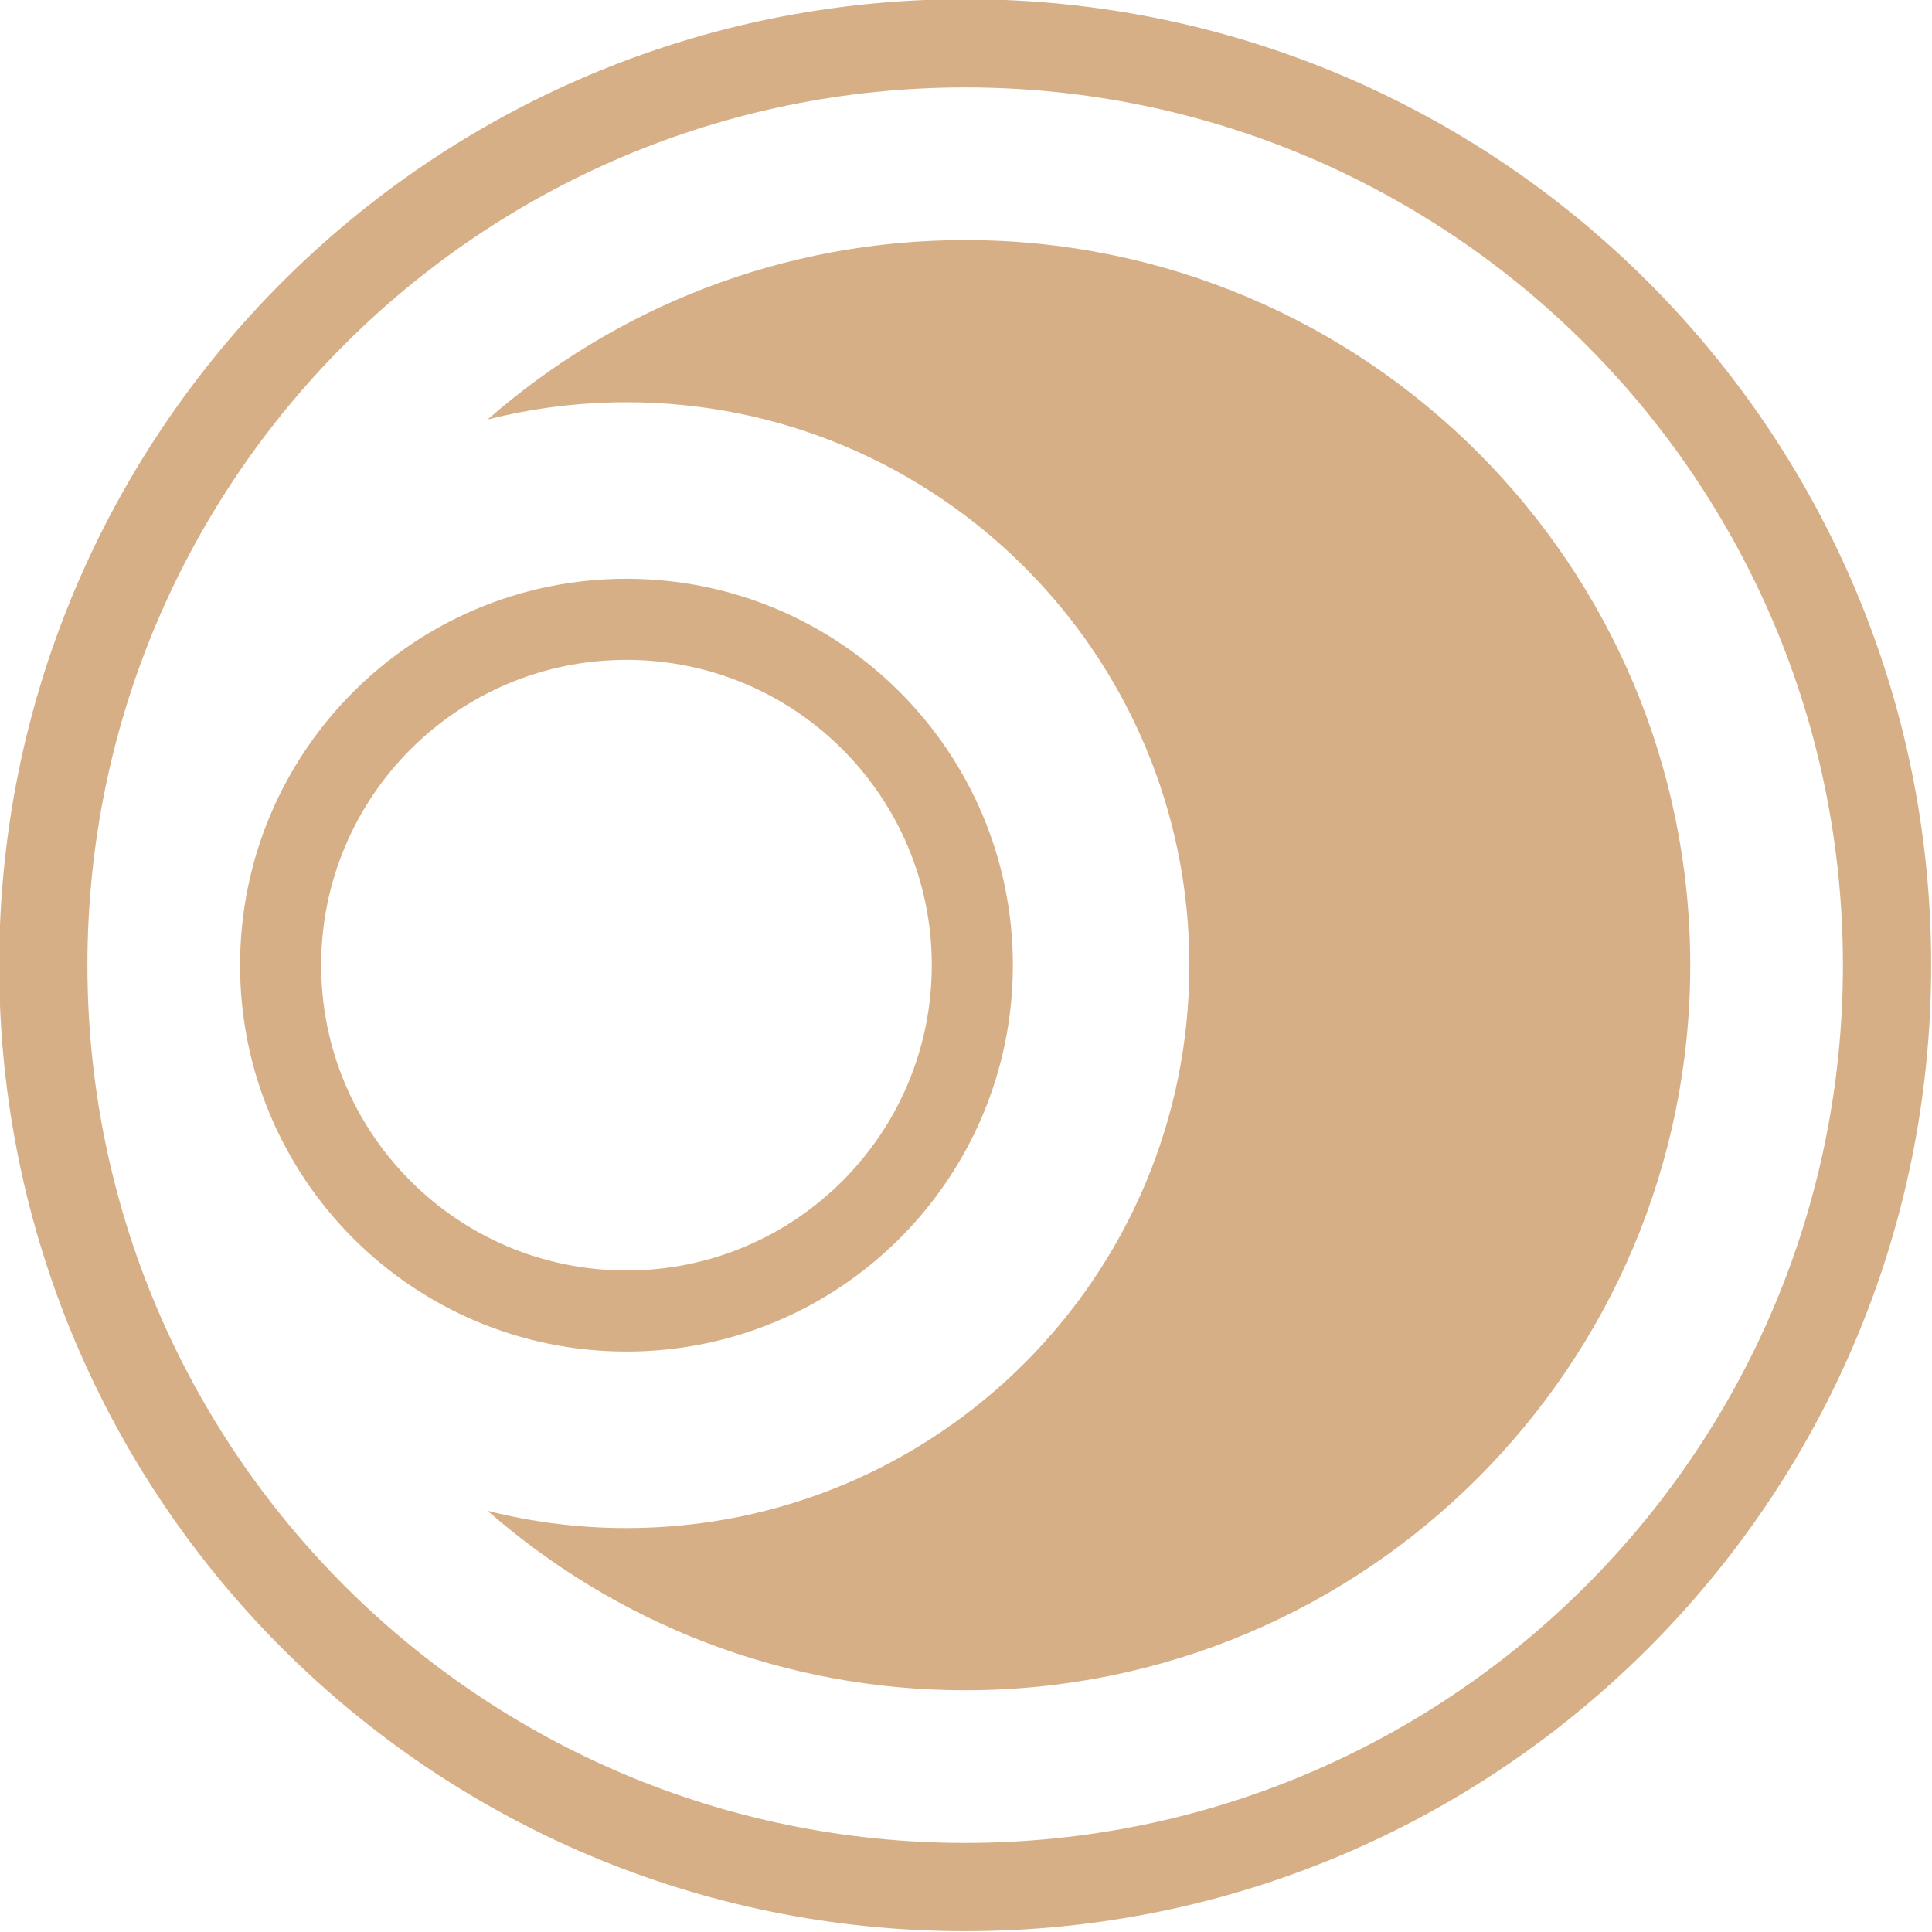 <svg xmlns="http://www.w3.org/2000/svg" width="1024" height="1024" viewBox="0 0 1024 1024" fill="none"><g clip-path="url(#clip0_4_17)"><path fill-rule="evenodd" clip-rule="evenodd" d="M511.562 1023.56C794.334 1023.56 1023.56 794.334 1023.56 511.562C1023.56 228.791 794.334 -0.438 511.562 -0.438C228.791 -0.438 -0.438 228.791 -0.438 511.562C-0.438 794.334 228.791 1023.56 511.562 1023.56ZM511.562 976.788C768.5 976.788 976.793 768.5 976.793 511.562C976.793 254.625 768.5 46.337 511.562 46.337C254.625 46.337 46.337 254.625 46.337 511.562C46.337 768.5 254.625 976.788 511.562 976.788ZM511.562 895.877C723.812 895.877 895.877 723.812 895.877 511.562C895.877 299.308 723.812 127.243 511.562 127.243C414.624 127.243 326.064 163.137 258.455 222.353C281.994 216.386 306.648 213.21 332.046 213.21C496.822 213.21 630.394 346.787 630.394 511.562C630.394 676.338 496.822 809.91 332.046 809.91C306.648 809.91 281.994 806.739 258.455 800.767C326.064 859.987 414.624 895.877 511.562 895.877ZM536.844 511.562C536.844 624.67 445.154 716.36 332.046 716.36C218.939 716.36 127.243 624.67 127.243 511.562C127.243 398.455 218.939 306.759 332.046 306.759C445.154 306.759 536.844 398.455 536.844 511.562ZM493.864 511.562C493.864 600.933 421.417 673.38 332.046 673.38C242.676 673.38 170.229 600.933 170.229 511.562C170.229 422.192 242.676 349.745 332.046 349.745C421.417 349.745 493.864 422.192 493.864 511.562Z" fill="#D7AF86"></path></g><defs><clipPath id="clip0_4_17"><rect width="1024" height="1024" fill="white"></rect></clipPath></defs></svg>